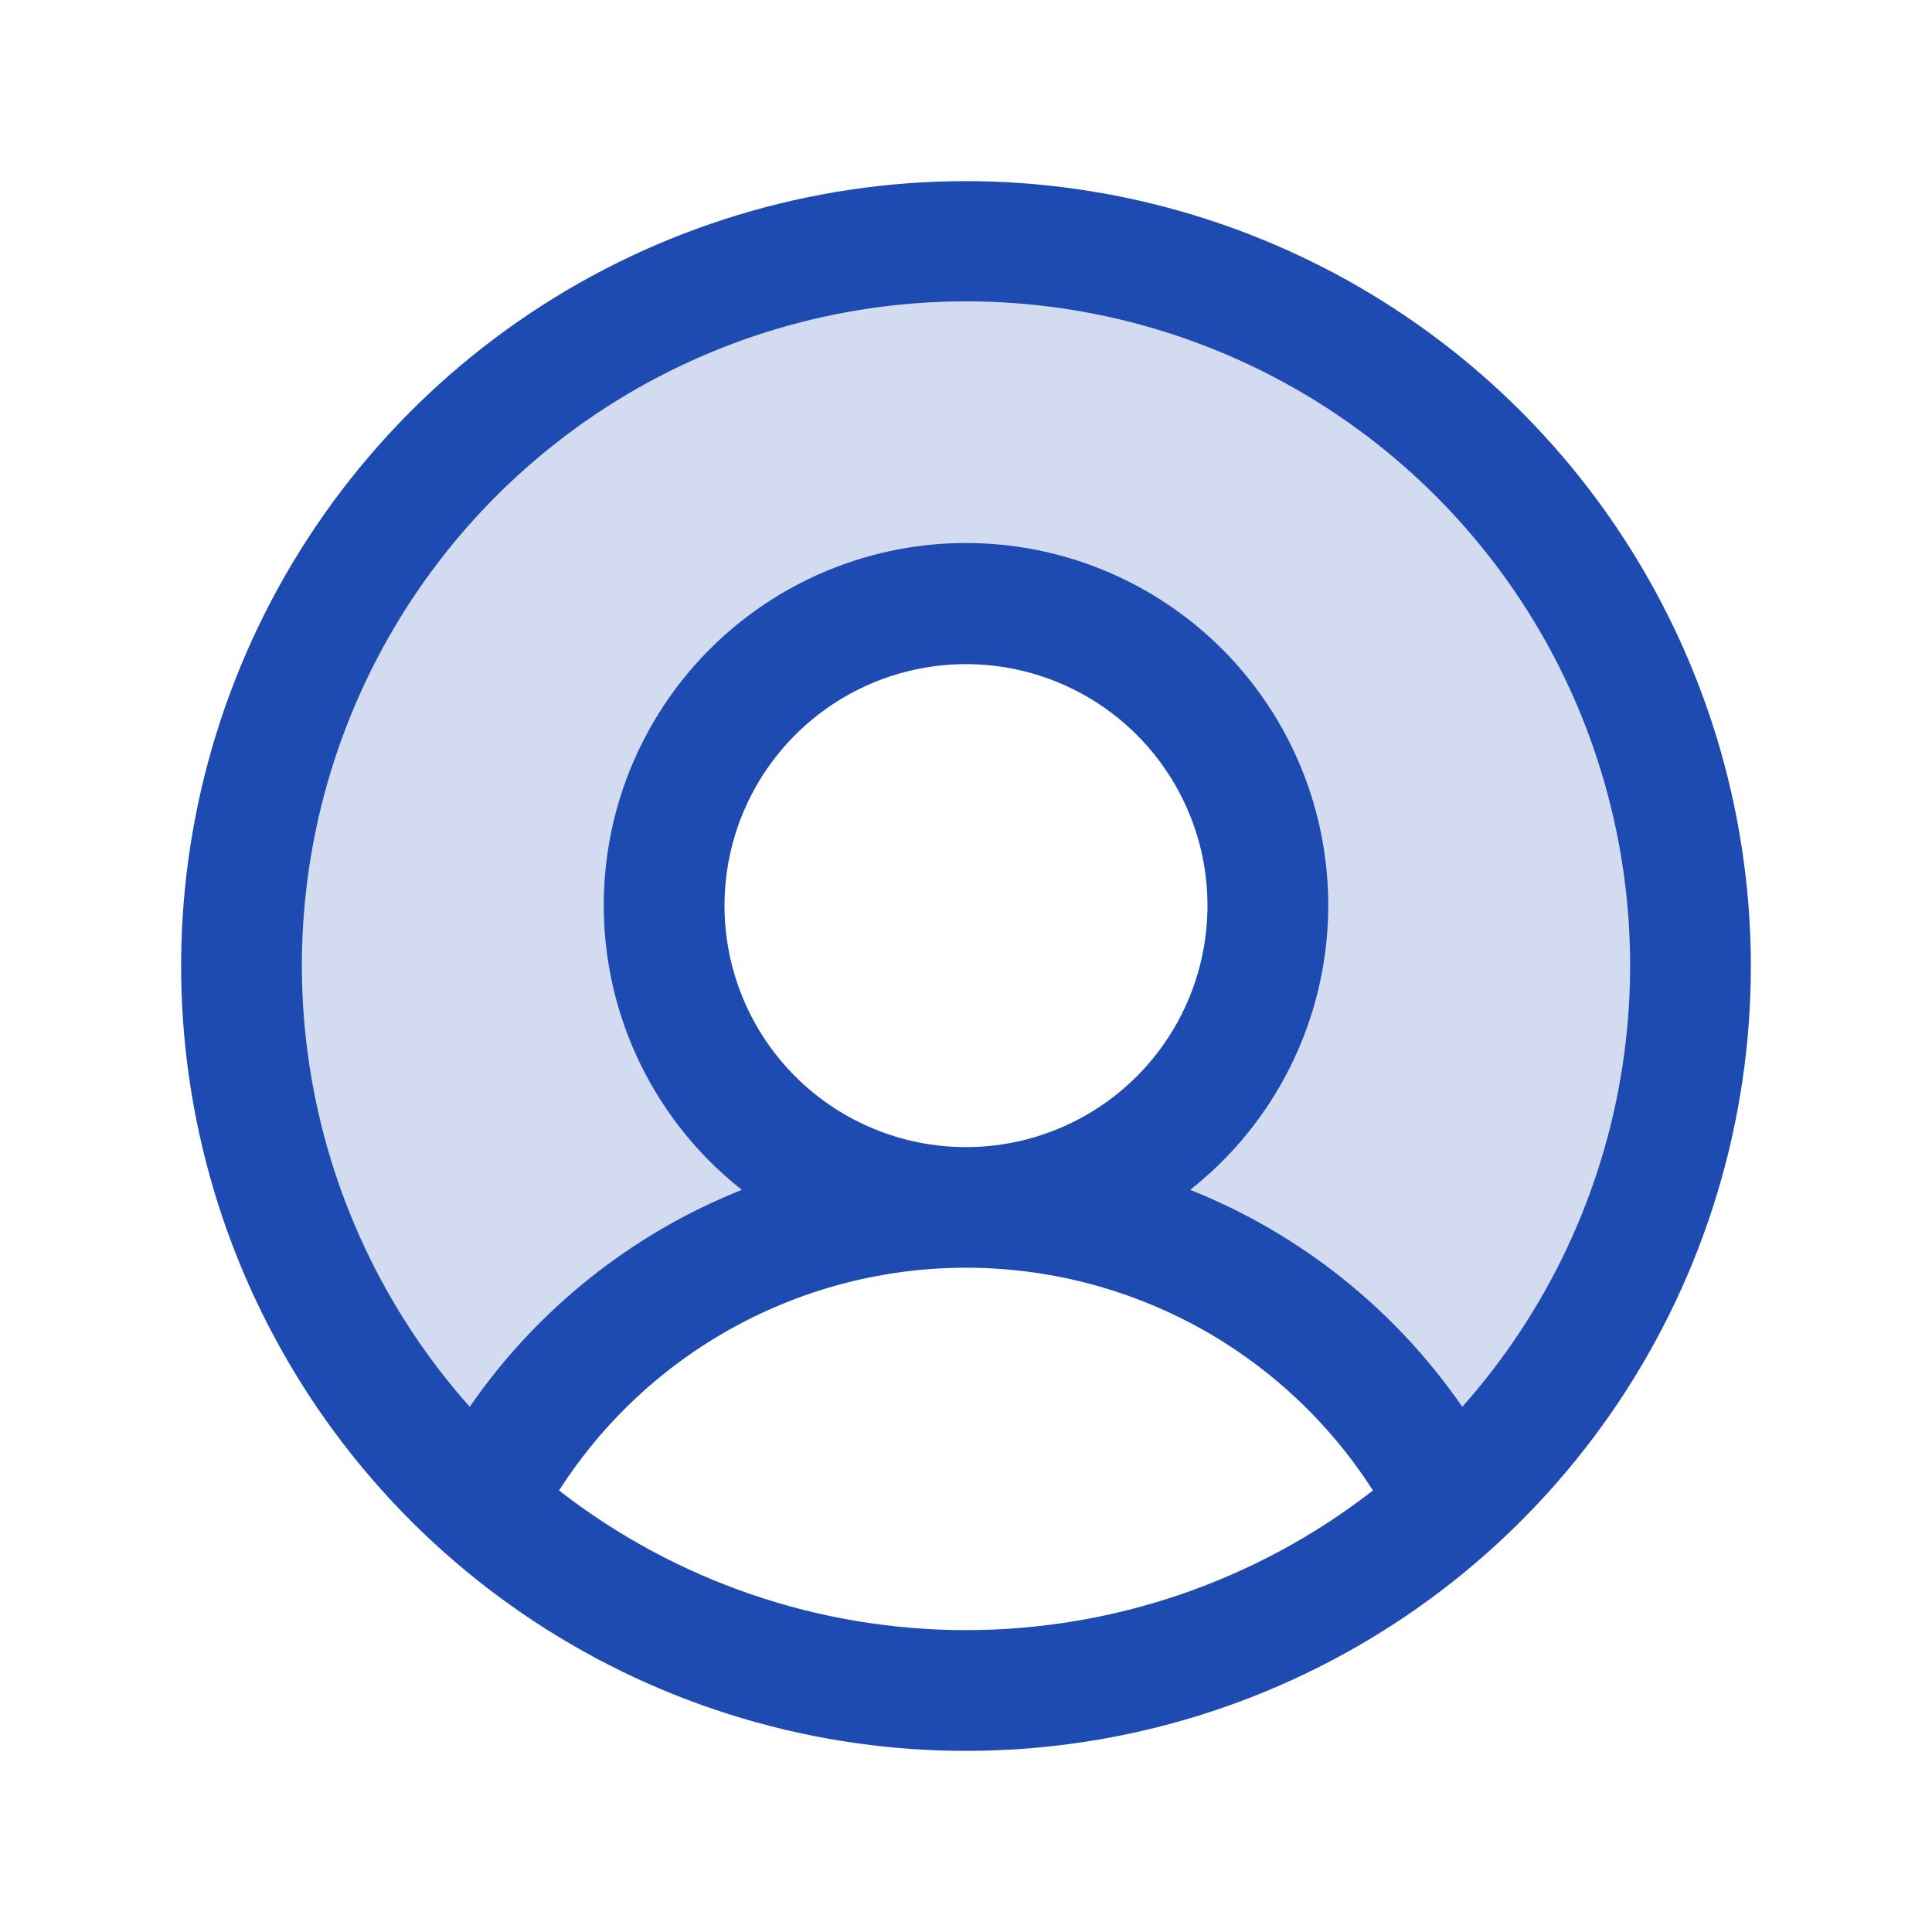 <svg width="48" height="48" viewBox="0 0 48 48" fill="none" xmlns="http://www.w3.org/2000/svg">
    <path opacity="0.2"
        d="M42 24C42.003 26.524 41.473 29.021 40.446 31.327C39.418 33.633 37.916 35.696 36.038 37.382C34.908 35.16 33.185 33.294 31.061 31.991C28.936 30.689 26.492 29.999 24 30C25.483 30 26.933 29.56 28.167 28.736C29.4 27.912 30.361 26.741 30.929 25.37C31.497 24 31.645 22.492 31.356 21.037C31.067 19.582 30.352 18.245 29.303 17.197C28.254 16.148 26.918 15.433 25.463 15.144C24.008 14.855 22.5 15.003 21.13 15.571C19.759 16.139 18.588 17.1 17.764 18.333C16.94 19.567 16.5 21.017 16.5 22.5C16.5 24.489 17.29 26.397 18.697 27.803C20.103 29.21 22.011 30 24 30C21.508 29.999 19.064 30.689 16.939 31.991C14.815 33.294 13.092 35.16 11.963 37.382C9.732 35.375 8.038 32.843 7.035 30.015C6.032 27.187 5.752 24.154 6.221 21.19C6.689 18.226 7.891 15.427 9.716 13.046C11.542 10.665 13.934 8.778 16.675 7.557C19.416 6.336 22.418 5.819 25.409 6.054C28.401 6.289 31.286 7.268 33.802 8.902C36.319 10.536 38.387 12.773 39.819 15.41C41.25 18.047 42 21 42 24Z"
        fill="#1E4BB1" />
    <path
        d="M24 4.5C20.143 4.5 16.373 5.644 13.166 7.786C9.96 9.929 7.46 12.975 5.984 16.538C4.508 20.101 4.122 24.022 4.875 27.804C5.627 31.587 7.484 35.062 10.211 37.789C12.939 40.516 16.413 42.373 20.196 43.125C23.978 43.878 27.899 43.492 31.462 42.016C35.026 40.54 38.071 38.04 40.214 34.834C42.356 31.627 43.5 27.857 43.5 24C43.495 18.83 41.438 13.873 37.783 10.217C34.127 6.562 29.17 4.505 24 4.5ZM13.89 37.031C14.975 35.334 16.47 33.938 18.237 32.97C20.004 32.003 21.986 31.496 24 31.496C26.014 31.496 27.996 32.003 29.763 32.97C31.53 33.938 33.025 35.334 34.11 37.031C31.219 39.279 27.662 40.5 24 40.5C20.338 40.5 16.781 39.279 13.89 37.031ZM18 22.5C18 21.313 18.352 20.153 19.011 19.167C19.671 18.18 20.608 17.411 21.704 16.957C22.8 16.503 24.007 16.384 25.171 16.615C26.334 16.847 27.404 17.418 28.243 18.257C29.082 19.096 29.653 20.166 29.885 21.329C30.116 22.493 29.997 23.7 29.543 24.796C29.089 25.892 28.32 26.829 27.333 27.489C26.347 28.148 25.187 28.5 24 28.5C22.409 28.5 20.883 27.868 19.757 26.743C18.632 25.617 18 24.091 18 22.5ZM36.33 34.952C34.657 32.528 32.305 30.652 29.569 29.561C31.038 28.404 32.111 26.817 32.637 25.022C33.163 23.226 33.116 21.312 32.504 19.544C31.891 17.776 30.743 16.244 29.219 15.159C27.695 14.074 25.871 13.491 24 13.491C22.129 13.491 20.305 14.074 18.781 15.159C17.257 16.244 16.109 17.776 15.496 19.544C14.884 21.312 14.837 23.226 15.363 25.022C15.889 26.817 16.962 28.404 18.431 29.561C15.695 30.652 13.343 32.528 11.67 34.952C9.556 32.575 8.174 29.637 7.691 26.493C7.208 23.349 7.644 20.132 8.947 17.23C10.25 14.327 12.364 11.864 15.035 10.135C17.706 8.407 20.819 7.487 24 7.487C27.181 7.487 30.294 8.407 32.965 10.135C35.636 11.864 37.75 14.327 39.053 17.23C40.355 20.132 40.792 23.349 40.309 26.493C39.826 29.637 38.444 32.575 36.33 34.952Z"
        fill="#1E4BB1" />
</svg>
